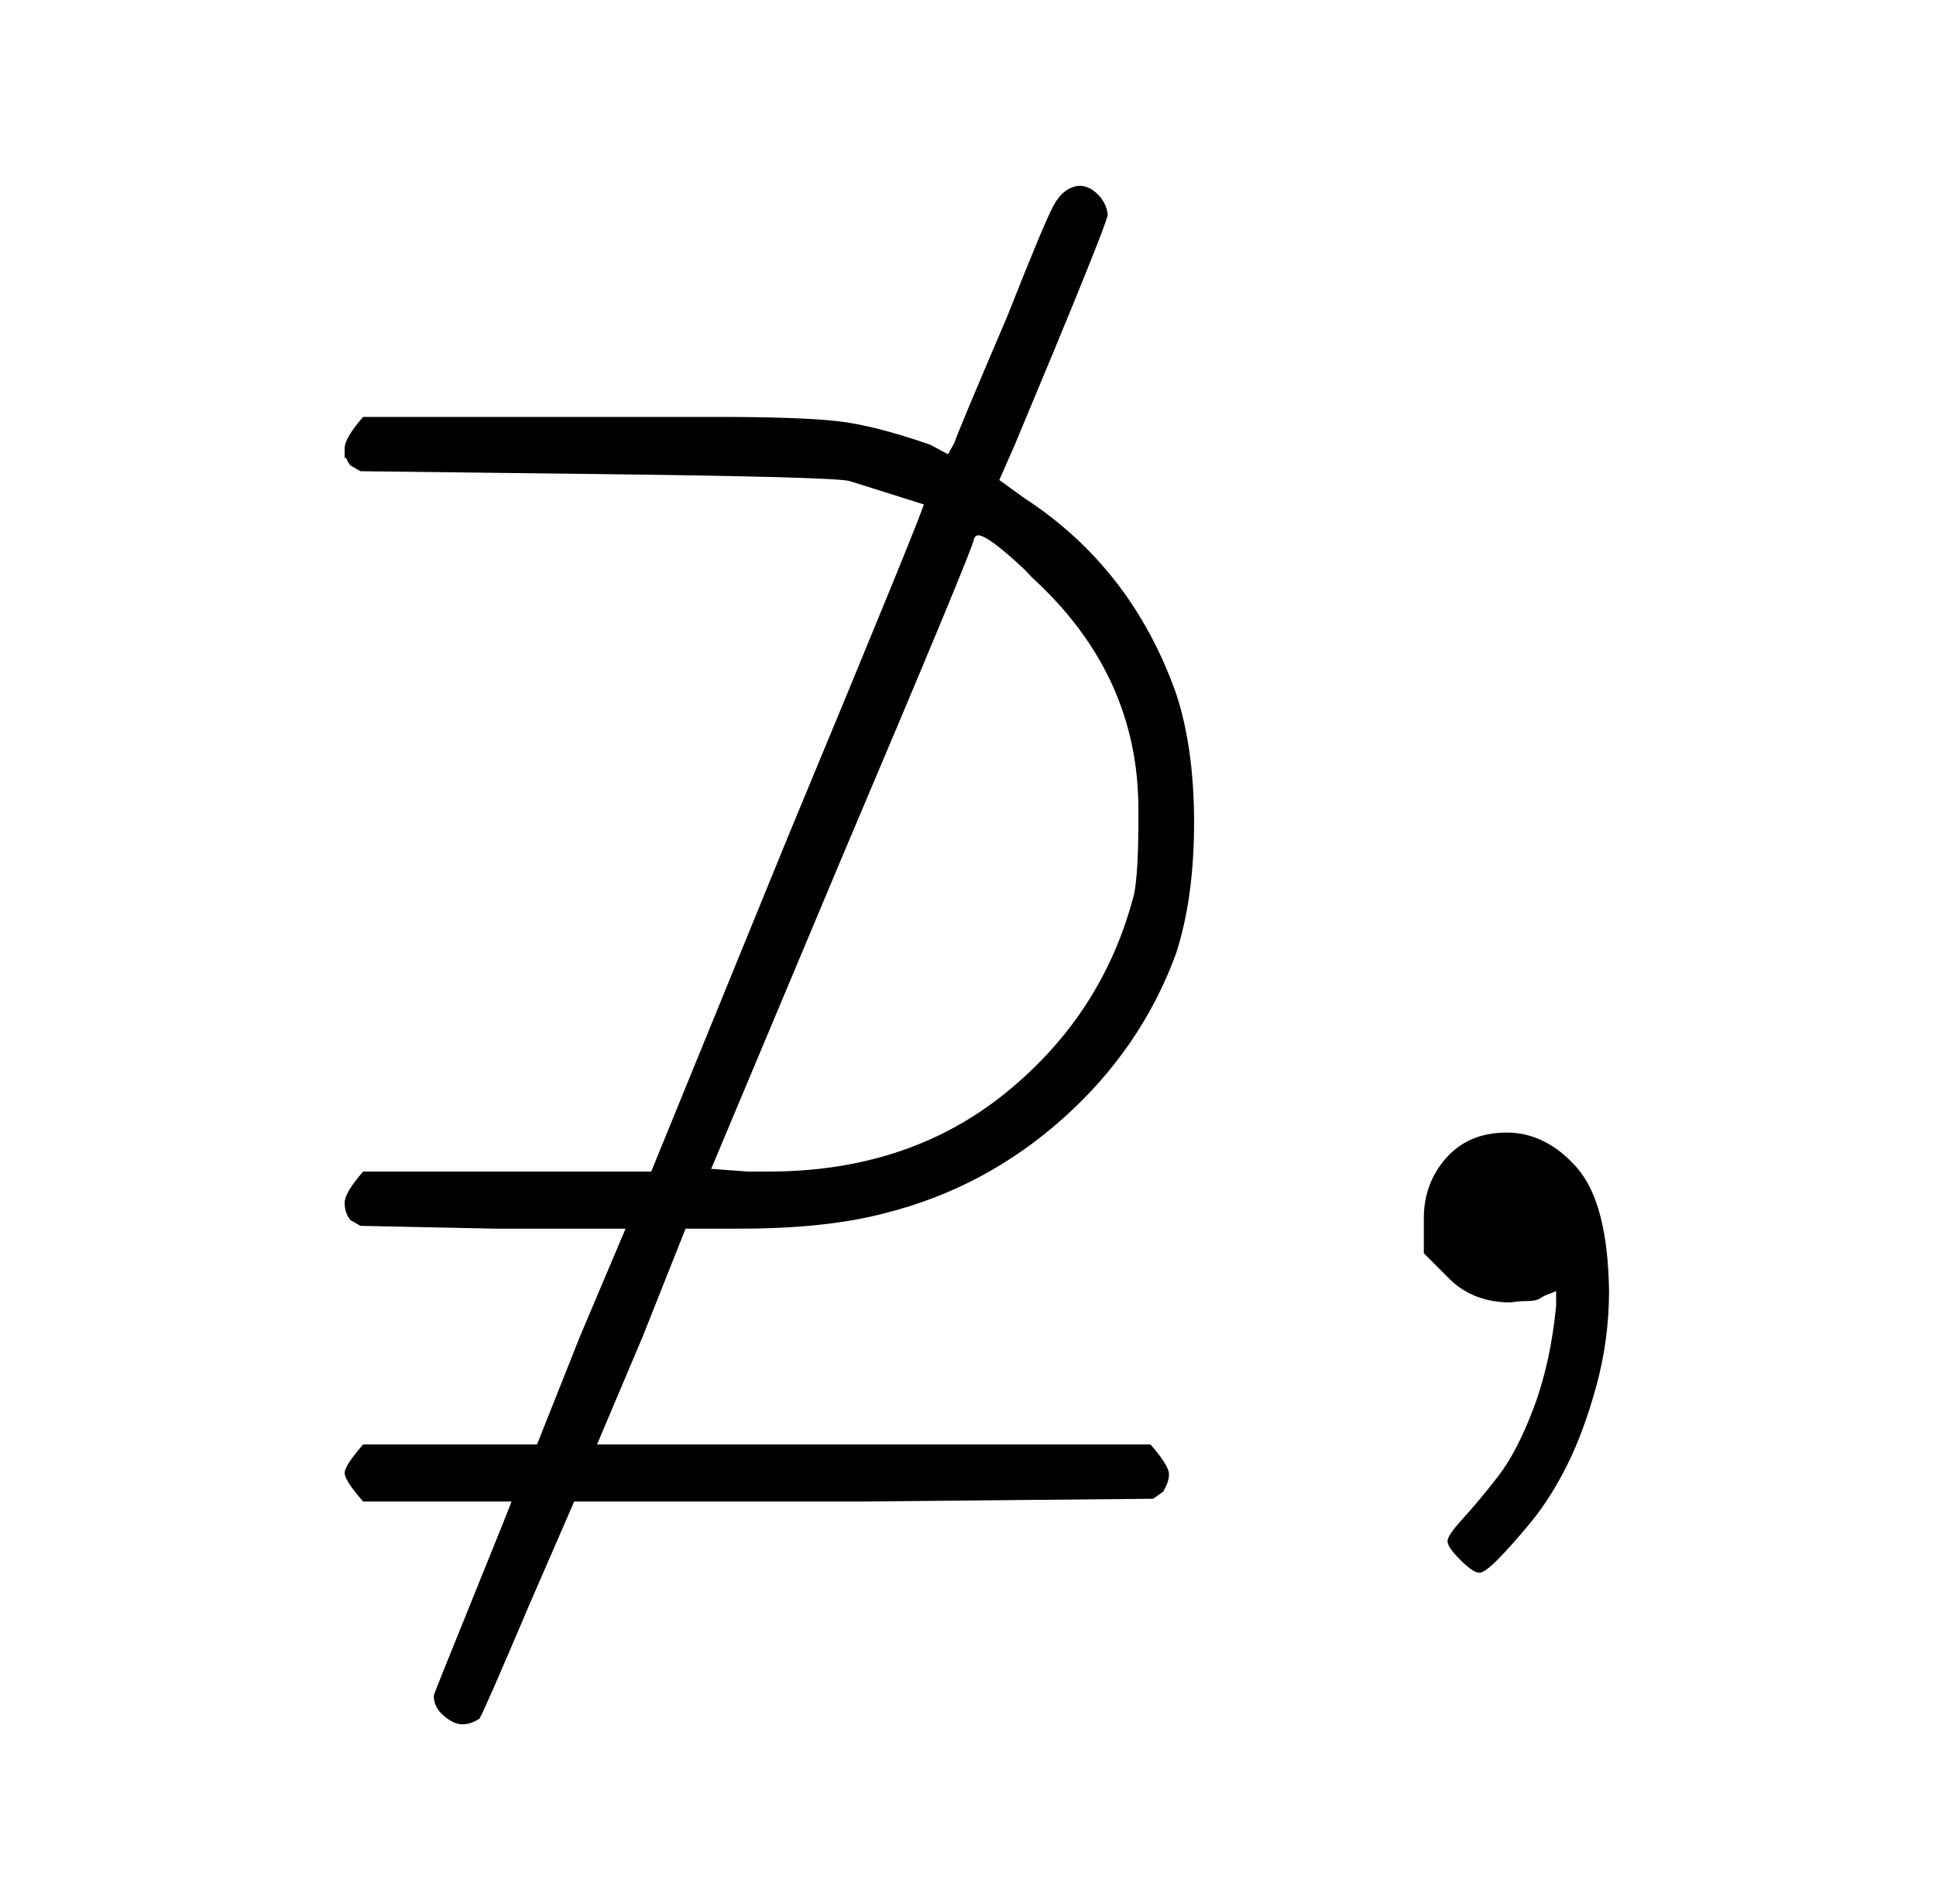 <svg xmlns:xlink="http://www.w3.org/1999/xlink" width="3.229ex" height="3.176ex" style="vertical-align: -1.005ex;" viewBox="0 -934.9 1390.3 1367.4" role="img" focusable="false" xmlns="http://www.w3.org/2000/svg" aria-labelledby="MathJax-SVG-1-Title">
<title id="MathJax-SVG-1-Title">{\displaystyle \,\not \supseteq ,\,}</title>
<defs aria-hidden="true">
<path stroke-width="1" id="E1-MJAMS-2289" d="M82 606T82 613T95 635H251H348Q408 635 435 632T502 615L515 608L520 617Q520 619 558 708Q584 774 591 787T609 801Q616 801 622 795T629 781Q629 775 562 615L551 590L569 577Q646 527 678 437Q691 398 691 344T678 250Q653 182 597 132T469 64Q427 53 366 53H326L295 -25L262 -103H660Q673 -118 673 -124Q673 -129 669 -136L662 -141L453 -143H246L213 -219Q182 -292 178 -299Q172 -303 166 -303T153 -297T146 -283Q146 -282 174 -213T202 -143H95Q82 -128 82 -123T95 -103H220L251 -25L284 53H189L93 55L86 59Q82 64 82 71T95 93H302L400 333Q498 569 498 573L444 590Q431 593 260 595L93 597L86 601Q82 606 82 613ZM652 344V354Q652 451 575 521Q571 526 557 538T537 551Q534 551 533 548Q533 543 438 319L344 95L371 93H386Q487 93 557 150T649 293Q652 309 652 344Z"></path>
<path stroke-width="1" id="E1-MJMAIN-2C" d="M78 35T78 60T94 103T137 121Q165 121 187 96T210 8Q210 -27 201 -60T180 -117T154 -158T130 -185T117 -194Q113 -194 104 -185T95 -172Q95 -168 106 -156T131 -126T157 -76T173 -3V9L172 8Q170 7 167 6T161 3T152 1T140 0Q113 0 96 17Z"></path>
</defs>
<g stroke="currentColor" fill="currentColor" stroke-width="0" transform="matrix(1 0 0 -1 0 0)" aria-hidden="true">
 <use xlink:href="#E1-MJAMS-2289" x="166" y="0"></use>
 <use xlink:href="#E1-MJMAIN-2C" x="945" y="0"></use>
</g>
</svg>